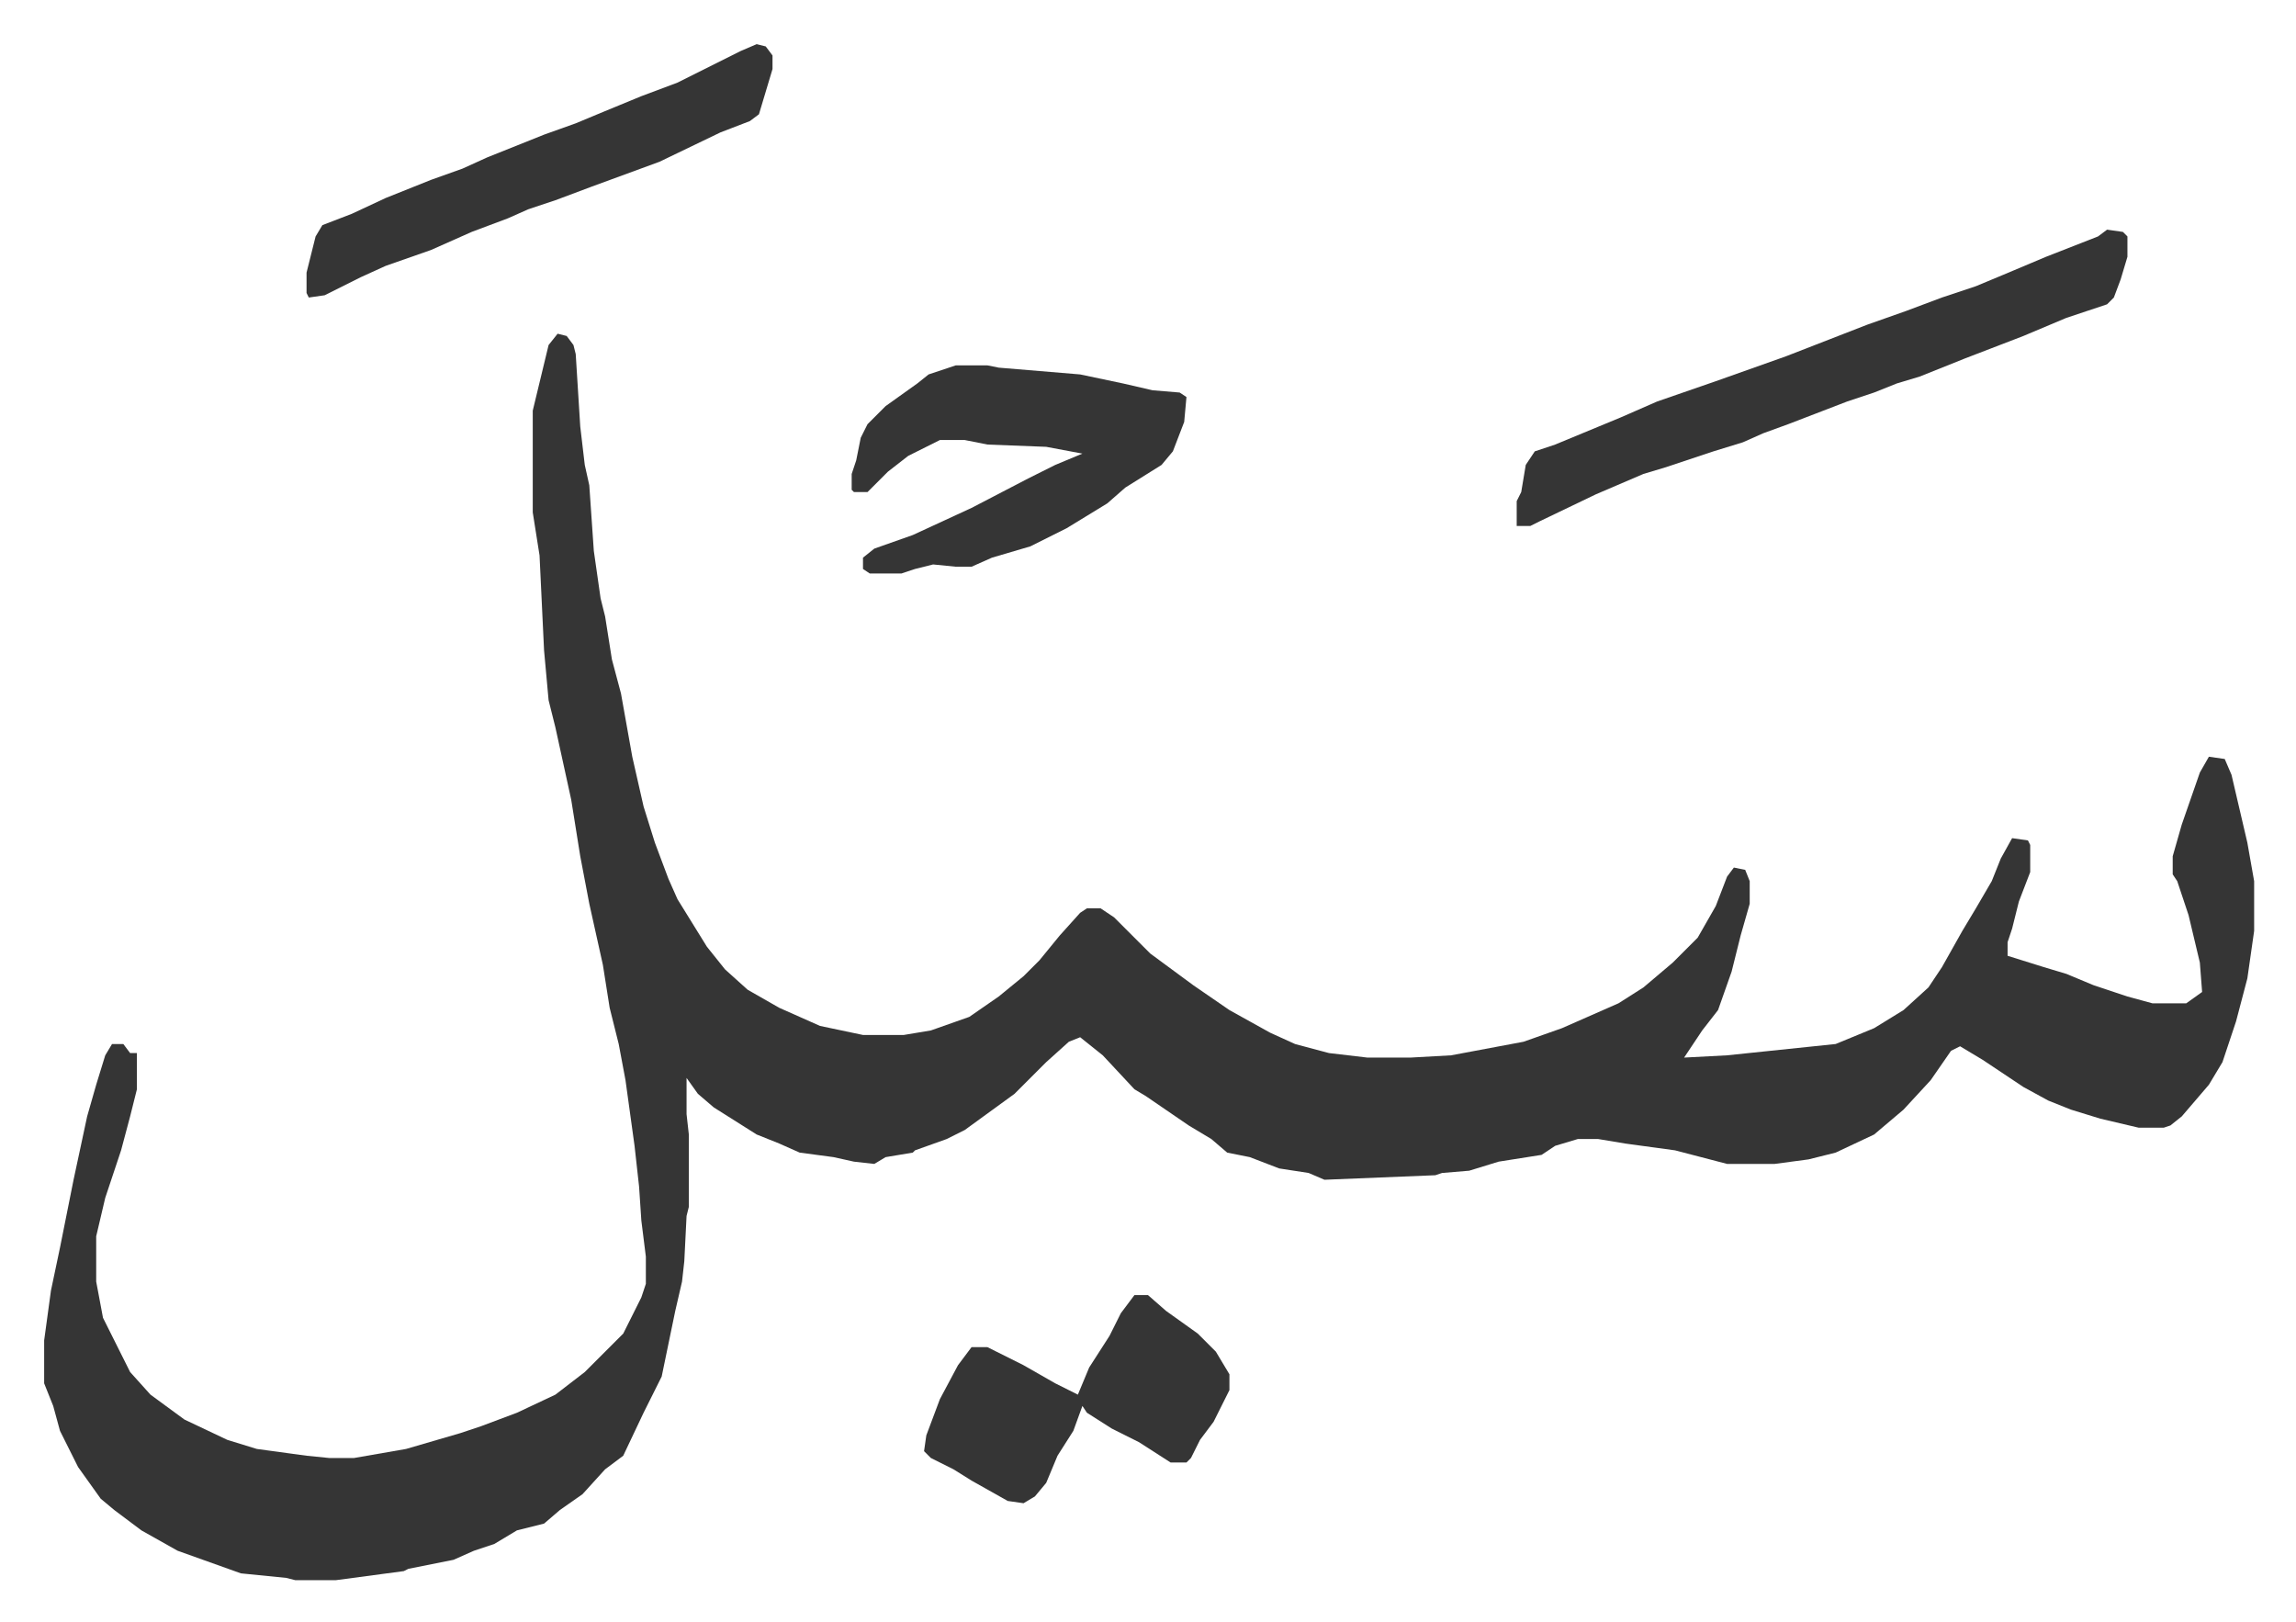 <svg xmlns="http://www.w3.org/2000/svg" role="img" viewBox="-19.52 393.48 1015.04 717.04"><path fill="#353535" id="rule_normal" d="M227 541l4 1 3 4 1 4 2 32 2 17 2 9 2 29 3 21 2 8 3 19 4 15 5 28 5 22 5 16 6 16 4 9 13 21 8 10 10 9 14 8 18 8 19 4h18l12-2 17-6 13-9 11-9 7-7 9-11 9-10 3-2h6l6 4 16 16 19 14 16 11 18 10 11 5 15 4 17 2h19l18-1 32-6 17-6 25-11 11-7 13-11 11-11 8-14 5-13 3-4 5 1 2 5v10l-4 14-4 16-6 17-7 9-4 6-4 6 19-1 48-5 17-7 13-8 11-10 6-9 9-16 6-10 7-12 4-10 5-9 7 1 1 2v12l-5 13-3 12-2 6v6l16 5 10 3 12 5 15 5 11 3h15l7-5-1-13-5-21-5-15-2-3v-8l4-14 8-23 4-7 7 1 3 7 7 30 3 17v22l-3 21-5 19-6 18-6 10-12 14-5 4-3 1h-11l-17-4-13-4-10-4-11-6-18-12-10-6-4 2-9 13-12 13-13 11-17 8-12 3-15 2h-21l-23-6-22-3-12-2h-9l-10 3-6 4-19 3-13 4-12 1-3 1-49 2-7-3-13-2-13-5-10-2-7-6-10-6-19-13-5-3-14-15-10-8-5 2-10 9-14 14-11 8-11 8-8 4-14 5-1 1-12 2-5 3-9-1-9-2-15-2-9-4-10-4-19-12-7-6-5-7v16l1 9v32l-1 4-1 20-1 9-3 13-6 29-8 16-9 19-8 6-10 11-10 7-7 6-12 3-10 6-9 3-9 4-20 4-2 1-30 4h-18l-4-1-20-2-28-10-16-9-12-9-6-5-10-14-8-16-3-11-4-10v-19l3-22 4-19 6-30 6-28 4-14 4-13 3-5h5l3 4h3v16l-3 12-4 15-7 21-4 17v20l3 16 5 10 7 14 9 10 15 11 19 9 13 4 22 3 10 1h11l23-4 24-7 9-3 16-6 17-8 13-10 17-17 8-16 2-6v-12l-2-16-1-15-2-18-4-29-3-16-4-16-3-19-6-27-4-21-4-25-7-32-3-12-2-22-2-42-3-19v-45l7-29zm685-46l7 1 2 2v9l-3 10-3 8-3 3-18 6-19 8-26 10-20 8-10 3-10 4-12 4-26 10-11 4-9 4-13 4-21 7-10 3-21 9-25 12-4 2h-6v-11l2-4 2-12 4-6 9-3 29-12 16-7 26-9 31-11 36-14 17-6 16-6 15-5 12-5 19-8 23-9z"/><path fill="#353535" id="rule_normal" d="M403 555h14l5 1 36 3 19 4 13 3 12 1 3 2-1 11-5 13-5 6-16 10-8 7-18 11-16 8-17 5-9 4h-7l-10-1-8 2-6 2h-14l-3-2v-5l5-4 17-6 26-12 25-13 12-6 12-5-16-3-26-1-10-2h-11l-14 7-9 7-9 9h-6l-1-1v-7l2-6 2-10 3-6 8-8 14-10 5-4 9-3zm79 411h6l8 7 14 10 8 8 6 10v7l-7 14-6 8-4 8-2 2h-7l-14-9-12-6-11-7-2-3-4 11-7 11-5 12-5 6-5 3-7-1-16-9-8-5-10-5-3-3 1-7 6-16 8-15 6-8h7l16 8 14 8 10 5 5-12 9-14 5-10zM315 413l4 1 3 4v6l-6 20-4 3-13 5-27 13-30 11-16 6-12 4-9 4-16 6-18 8-20 7-11 5-16 8-7 1-1-2v-9l4-16 3-5 13-5 15-7 20-8 14-5 11-5 25-10 14-5 12-5 17-7 16-6 16-8 12-6z"/></svg>
